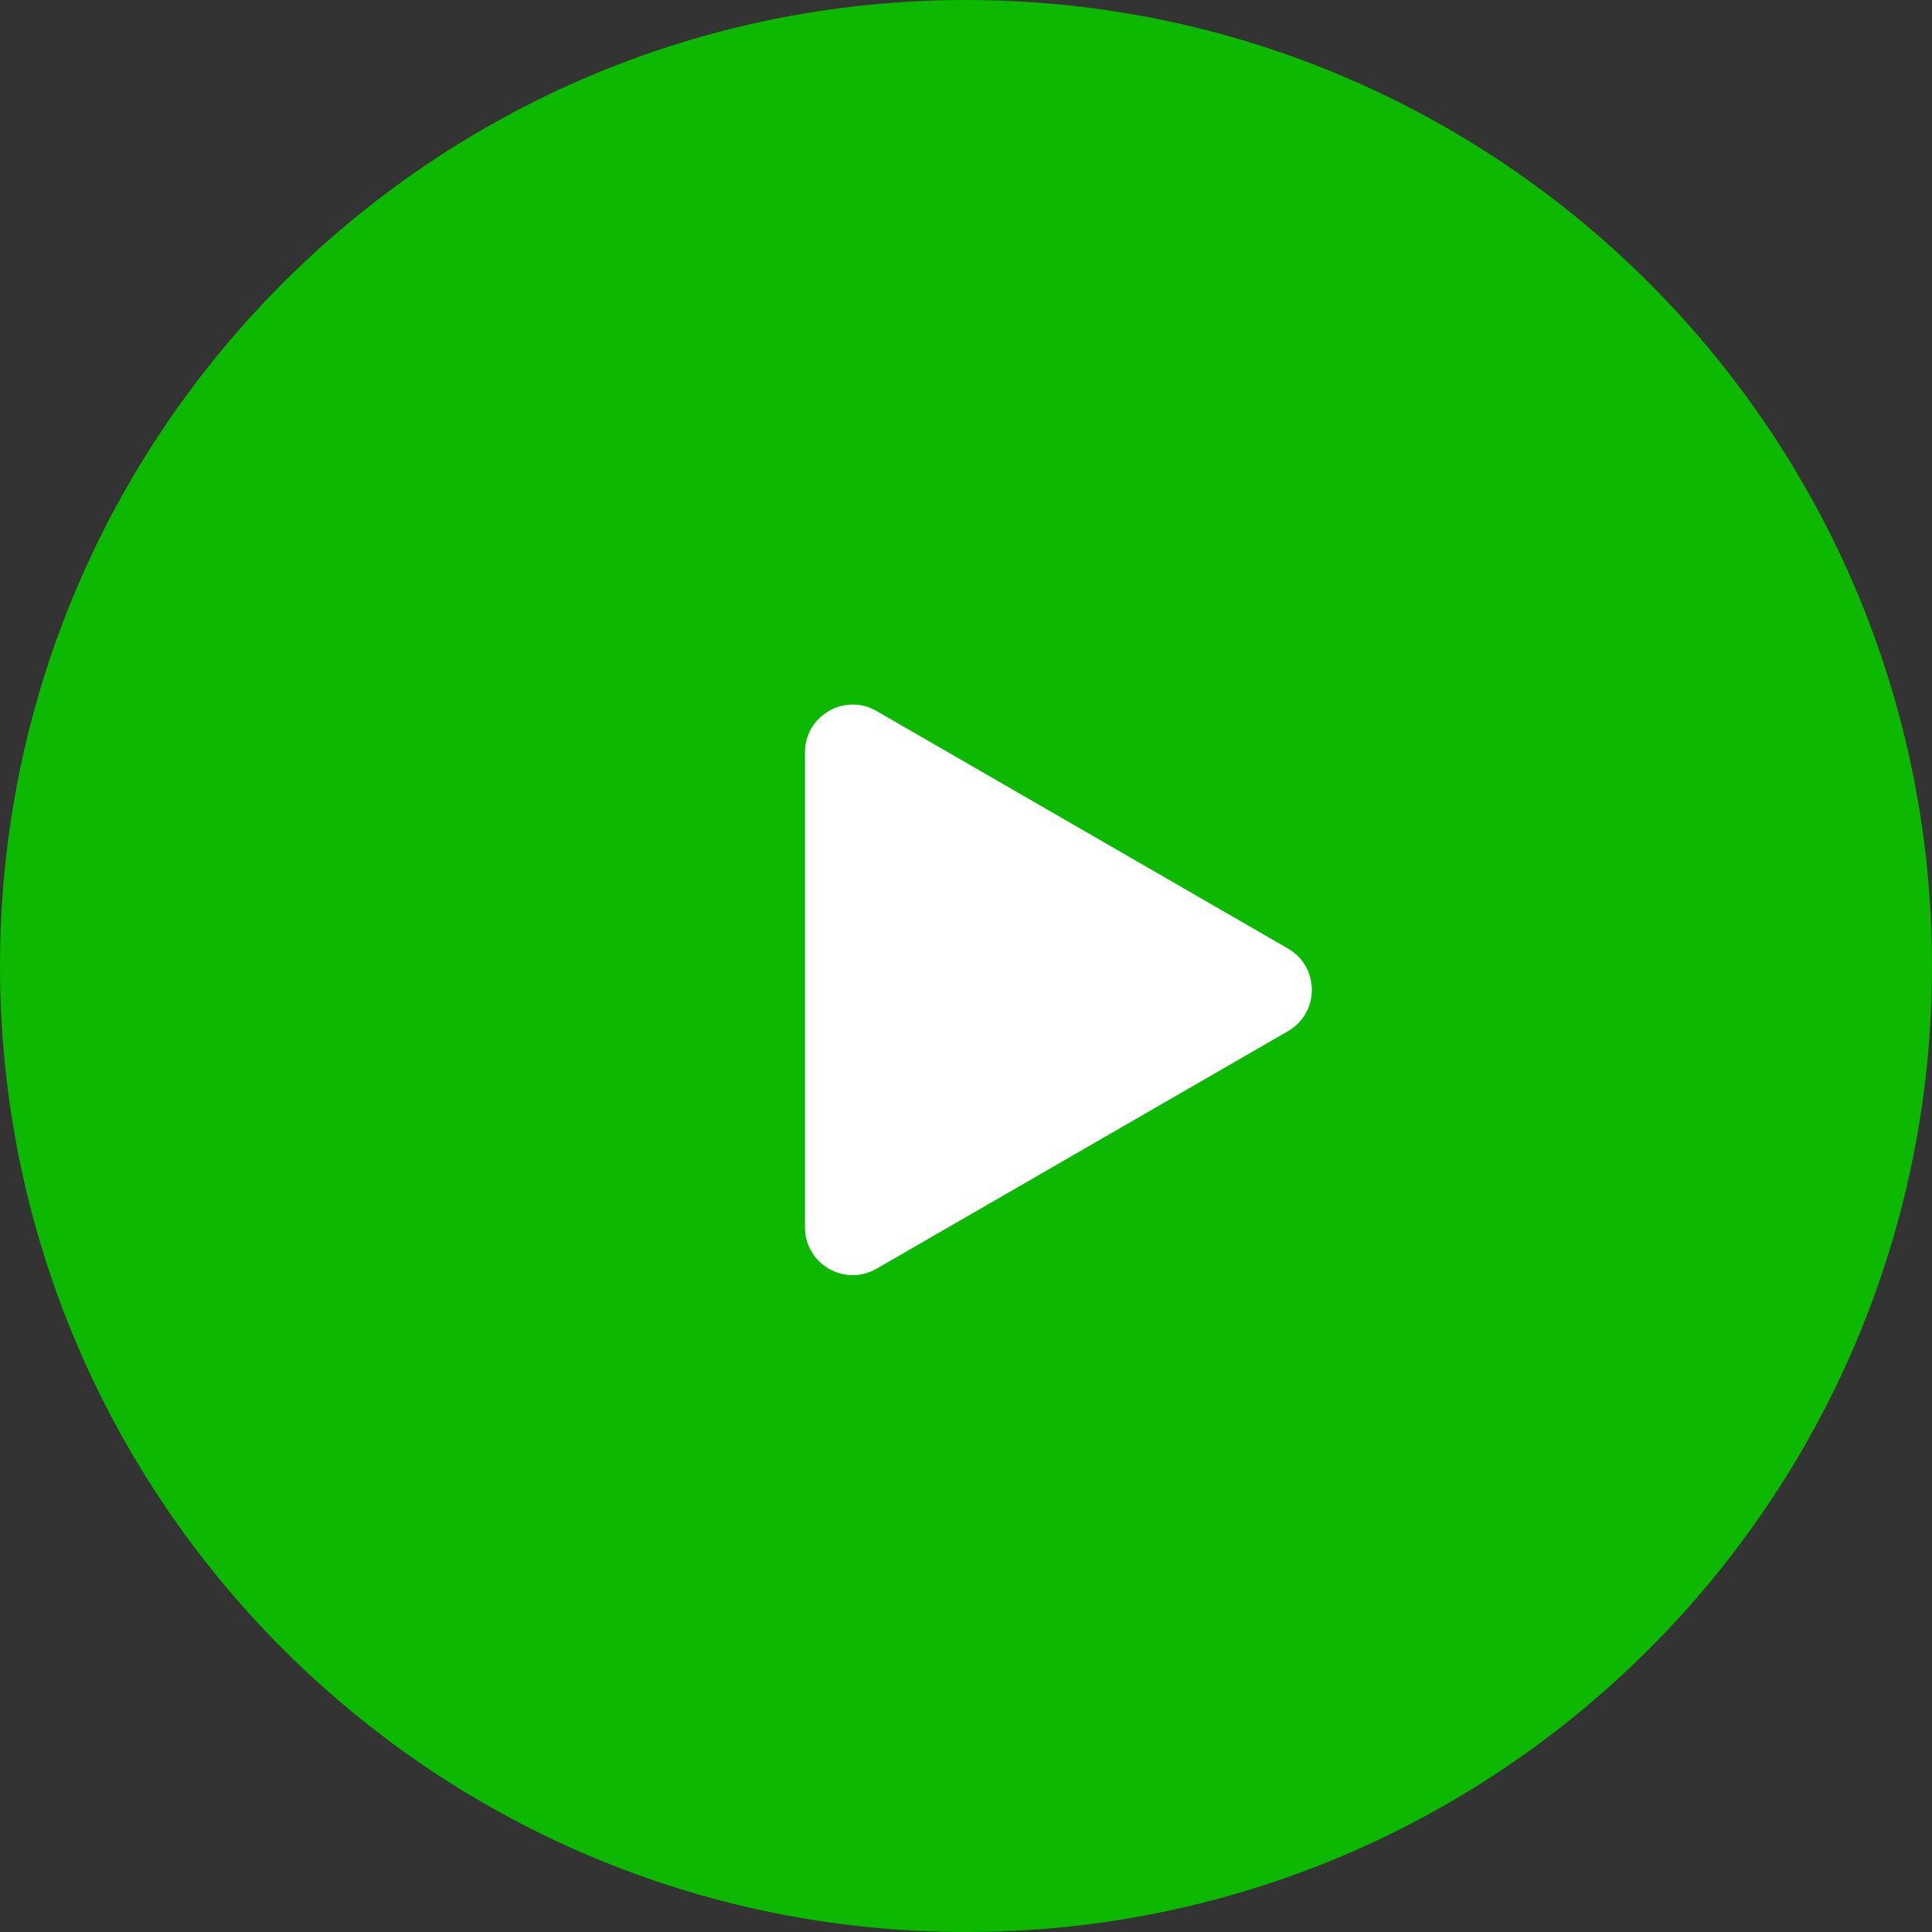 <?xml version="1.0" encoding="UTF-8"?> <svg xmlns="http://www.w3.org/2000/svg" width="81" height="81" viewBox="0 0 81 81" fill="none"><rect x="0" y="0" width="81" height="81" fill="#333333" stroke="none"/> <g clip-path="url(#clip0_1547_251)"> <path d="M40.5 81C62.867 81 81 62.867 81 40.5C81 18.133 62.867 0 40.5 0C18.133 0 0 18.133 0 40.5C0 62.867 18.133 81 40.5 81Z" fill="#0CB800"></path> <path d="M54 39.768C55.333 40.538 55.333 42.462 54 43.232L36.75 53.191C35.417 53.961 33.75 52.999 33.75 51.459V31.541C33.75 30.001 35.417 29.039 36.75 29.809L54 39.768Z" fill="white"></path> </g> <defs> <clipPath id="clip0_1547_251"> <rect width="81" height="81" fill="white"></rect> </clipPath> </defs> </svg> 